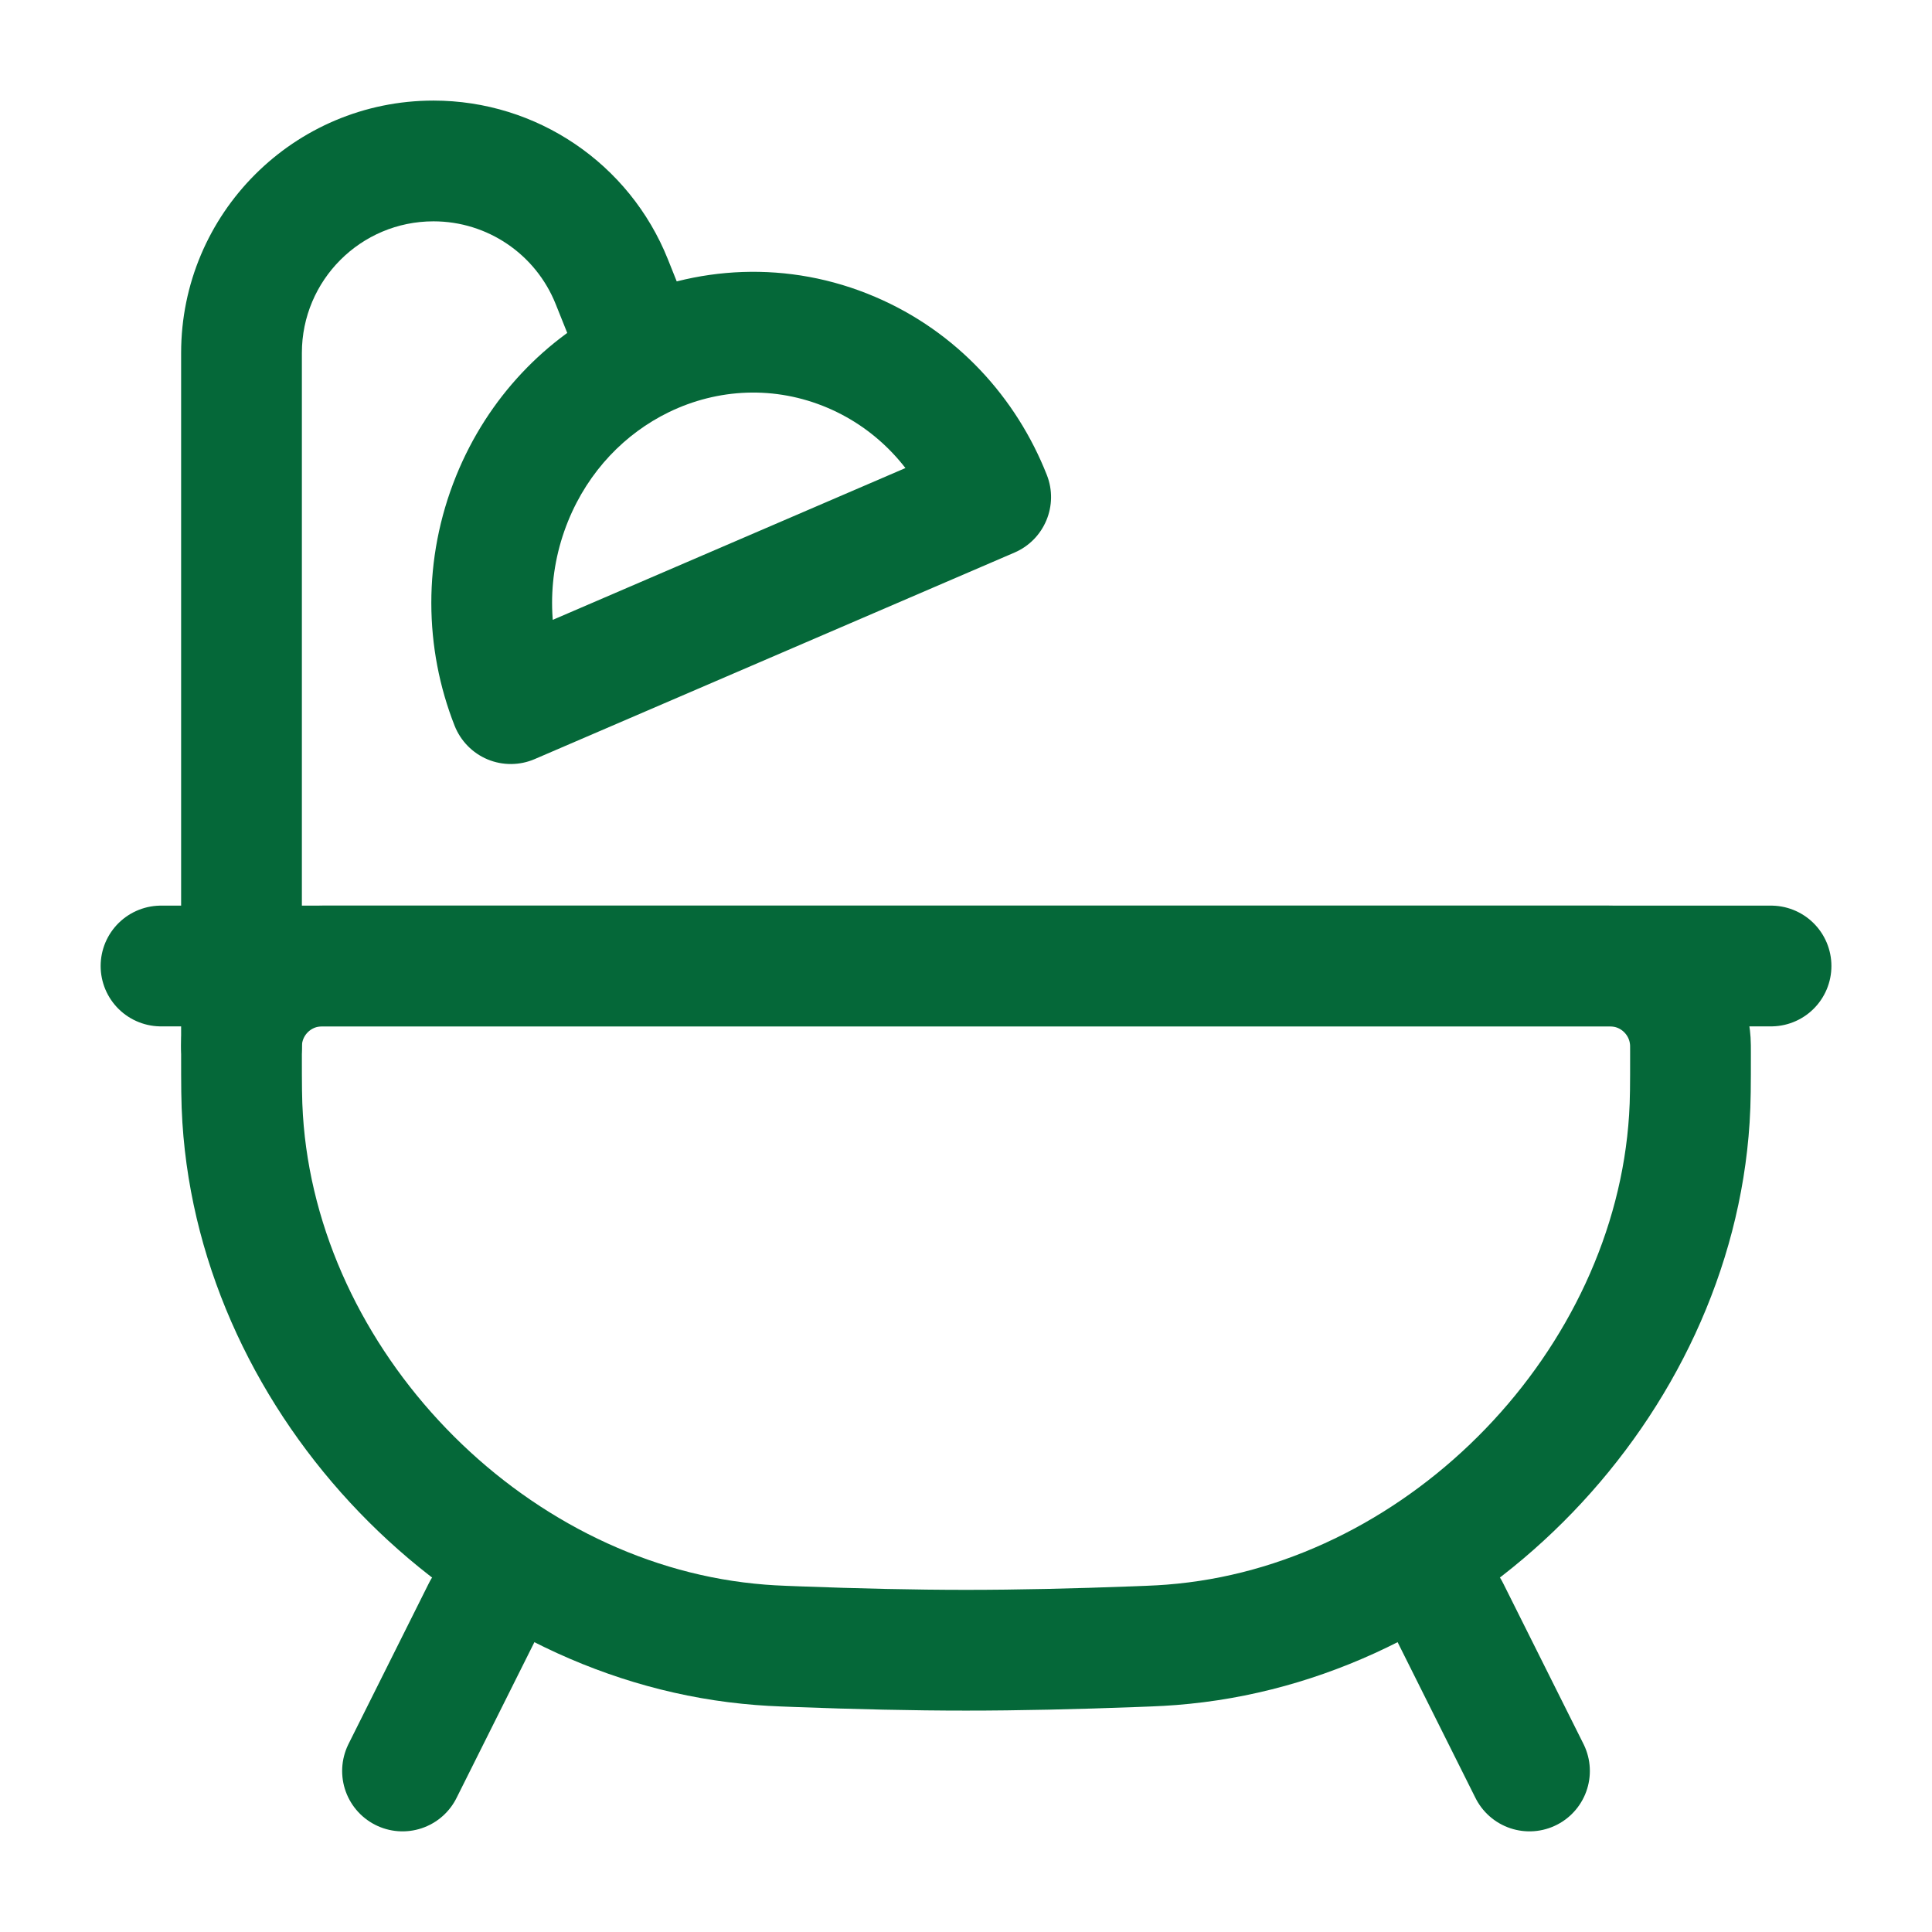 <svg xmlns="http://www.w3.org/2000/svg" width="32" height="32" viewBox="0 0 32 32" fill="none">
  <path d="M4 17.444C4 17.341 4 17.29 4.003 17.247C4.046 16.579 4.579 16.046 5.247 16.003C5.29 16 5.341 16 5.444 16H26.556C26.659 16 26.71 16 26.753 16.003C27.421 16.046 27.954 16.579 27.997 17.247C28 17.29 28 17.341 28 17.444C28 17.971 28 18.235 27.981 18.53C27.703 22.914 23.977 26.782 19.607 27.225C19.313 27.255 19.141 27.261 18.798 27.274C17.819 27.311 16.866 27.333 16 27.333C15.134 27.333 14.181 27.311 13.202 27.274C12.859 27.261 12.687 27.255 12.393 27.225C8.023 26.782 4.297 22.914 4.019 18.53C4 18.235 4 17.971 4 17.444Z" stroke="#056839" stroke-width="2"/>
  <path d="M8 26.666L6.667 29.333" stroke="#056839" stroke-width="2" stroke-linecap="round"/>
  <path d="M24 26.666L25.333 29.333" stroke="#056839" stroke-width="2" stroke-linecap="round"/>
  <path d="M2.667 16H29.334" stroke="#056839" stroke-width="2" stroke-linecap="round"/>
  <path d="M3 17.333C3 17.885 3.448 18.333 4 18.333C4.552 18.333 5 17.885 5 17.333H4H3ZM10.133 4.665L11.062 4.294V4.294L10.133 4.665ZM10.639 5.929L11.076 6.828L10.639 5.929ZM8.483 8.256L9.409 8.632L8.483 8.256ZM14.103 5.836L13.71 6.756L14.103 5.836ZM8.461 11.655L7.53 12.021C7.63 12.273 7.827 12.474 8.076 12.578C8.326 12.682 8.608 12.68 8.856 12.573L8.461 11.655ZM16.409 8.233L16.804 9.152C17.3 8.938 17.537 8.369 17.339 7.867L16.409 8.233ZM4 17.333H5V5.846H4H3V17.333H4ZM7.18 2.666V3.666C8.072 3.666 8.873 4.209 9.204 5.037L10.133 4.665L11.062 4.294C10.427 2.707 8.89 1.666 7.18 1.666V2.666ZM4 5.846H5C5 4.642 5.976 3.666 7.18 3.666V2.666V1.666C4.872 1.666 3 3.538 3 5.846H4ZM10.133 4.665L9.204 5.037L9.71 6.3L10.639 5.929L11.567 5.557L11.062 4.294L10.133 4.665ZM8.461 11.655L9.391 11.288C9.069 10.47 9.049 9.521 9.409 8.632L8.483 8.256L7.556 7.88C6.996 9.26 7.026 10.742 7.53 12.021L8.461 11.655ZM16.409 8.233L16.013 7.315L8.065 10.736L8.461 11.655L8.856 12.573L16.804 9.152L16.409 8.233ZM14.103 5.836L13.71 6.756C14.539 7.11 15.156 7.783 15.478 8.6L16.409 8.233L17.339 7.867C16.834 6.586 15.849 5.495 14.495 4.917L14.103 5.836ZM8.483 8.256L9.409 8.632C9.748 7.797 10.358 7.178 11.076 6.828L10.639 5.929L10.201 5.03C9.044 5.593 8.083 6.582 7.556 7.88L8.483 8.256ZM10.639 5.929L11.076 6.828C11.886 6.434 12.833 6.382 13.71 6.756L14.103 5.836L14.495 4.917C13.059 4.303 11.505 4.395 10.201 5.03L10.639 5.929Z" fill="#056839"/>
</svg>